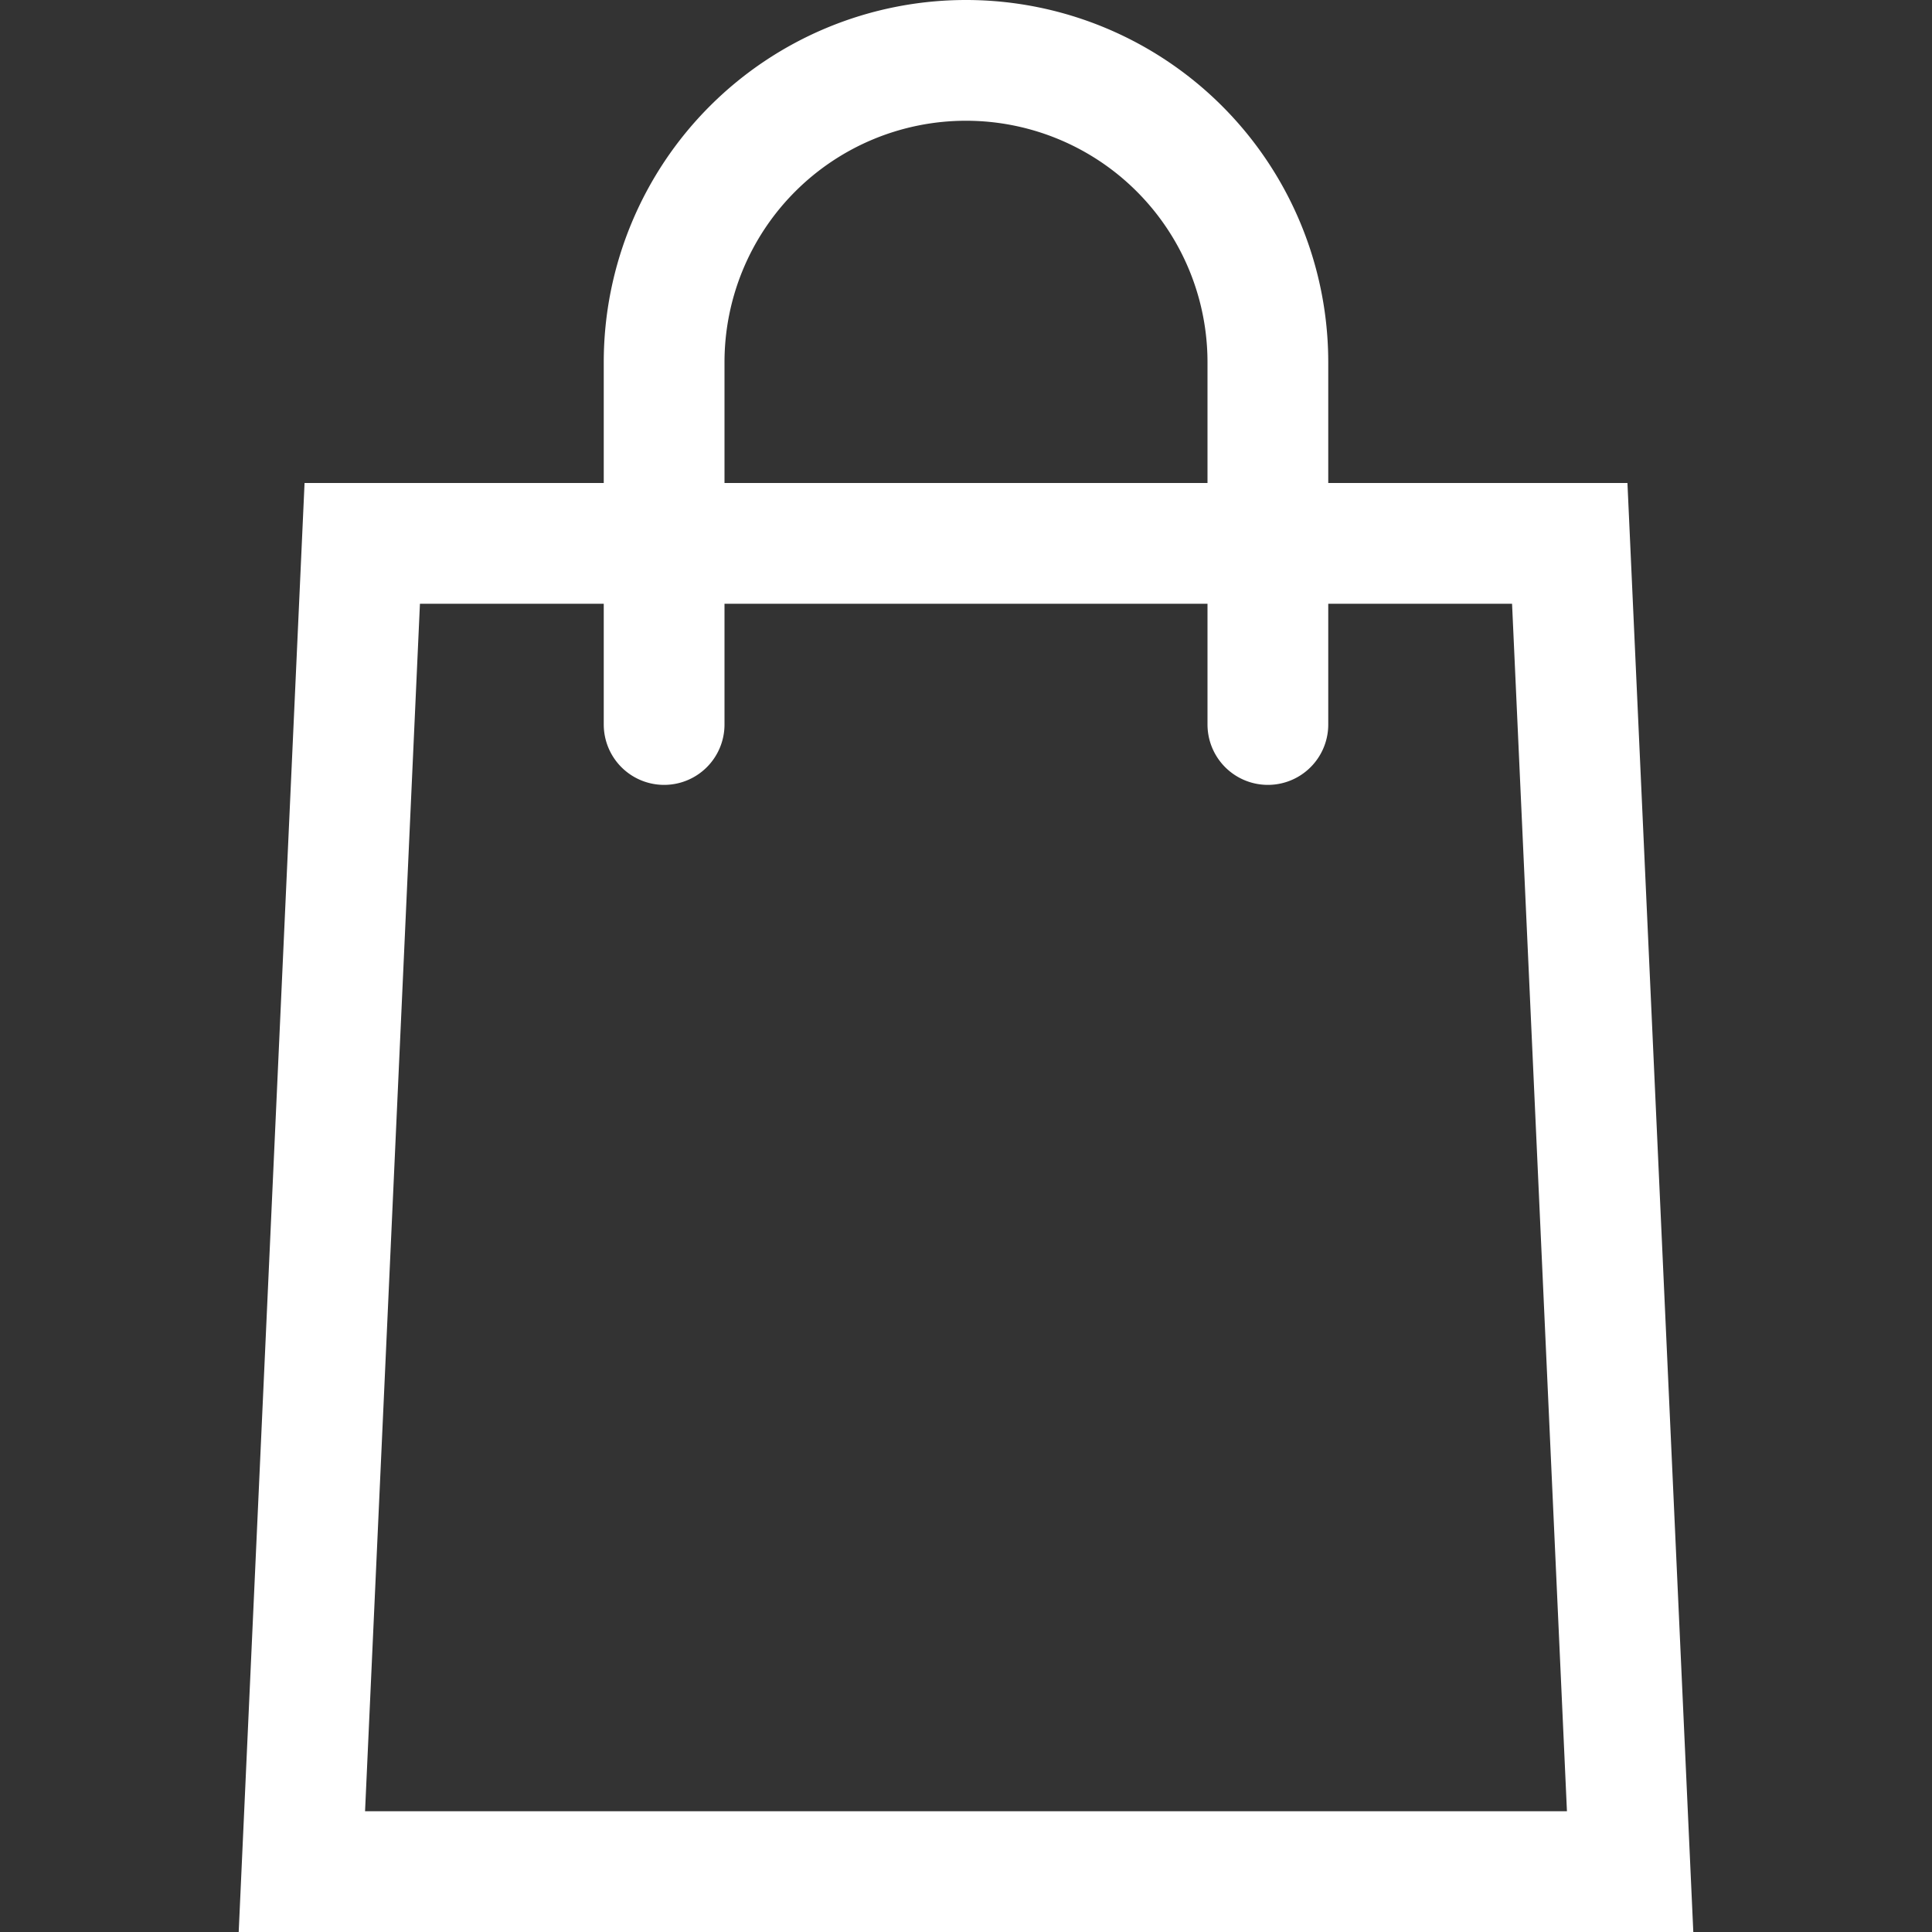 <svg viewBox="0 0 32 32" xmlns="http://www.w3.org/2000/svg"><rect x="0" y="0" width="32" height="32" fill="#333333" stroke="none"/><defs><style>.cls-1{fill:none;stroke:#000;stroke-linecap:round;stroke-linejoin:round;stroke-width:2px;}</style></defs><title></title><g data-name="95-shopping" id="_95-shopping"><polygon points="27 31 5 31 6 9 26 9 27 31" stroke="#ffffff" stroke-width="2px" stroke-linecap="round" original-stroke="#000000" fill="none"></polygon><path d="M11,12V6a5,5,0,0,1,5-5h0a5,5,0,0,1,5,5v6" stroke="#ffffff" stroke-width="2px" stroke-linecap="round" original-stroke="#000000" fill="none"></path></g></svg>
